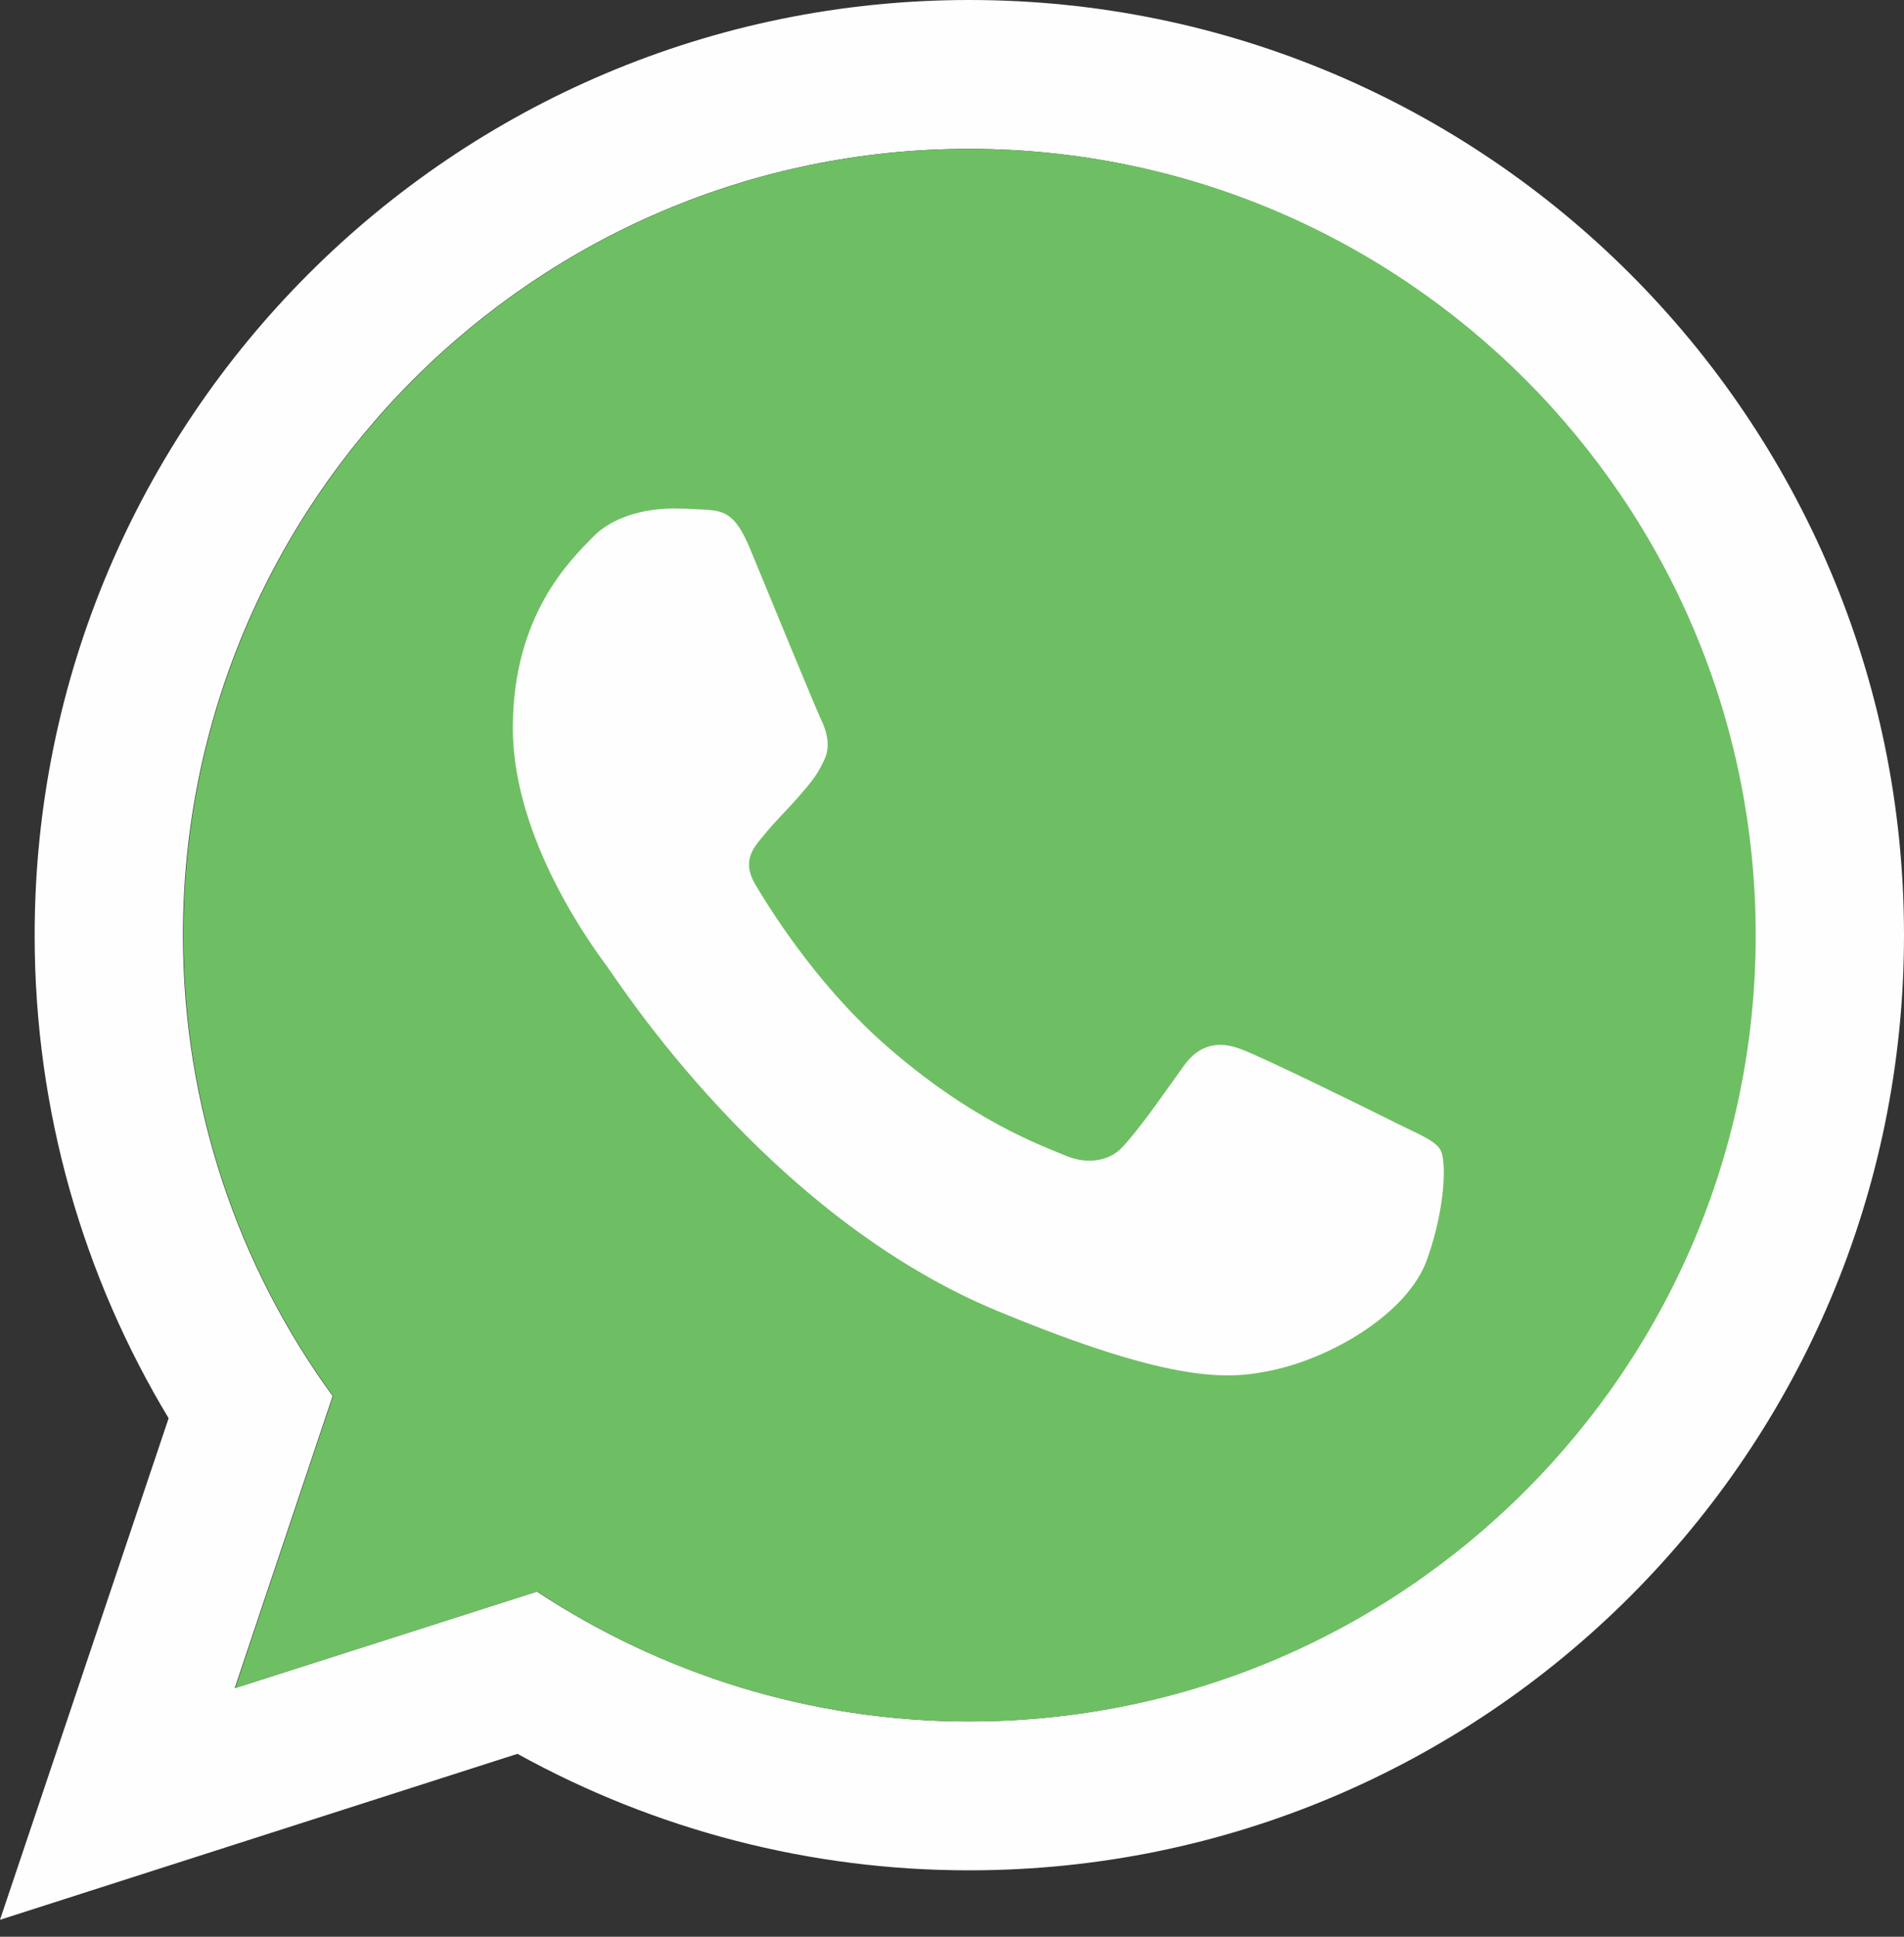 <svg width="60" height="61" viewBox="0 0 60 61" fill="none" xmlns="http://www.w3.org/2000/svg">
<rect x="0" y="0" width="60" height="61" fill="#333333" stroke="none"/>
<path d="M30.546 54.22C25.523 54.22 20.835 52.706 16.919 50.129L7.396 53.171L10.483 43.97C7.513 39.893 5.766 34.87 5.766 29.454C5.766 15.797 16.875 4.688 30.532 4.688C44.188 4.688 55.297 15.797 55.297 29.454C55.297 43.11 44.188 54.219 30.532 54.219H30.546V54.22ZM30.546 0C14.283 0 1.092 13.192 1.092 29.454C1.092 35.016 2.636 40.228 5.314 44.669L0 60.466L16.307 55.239C20.666 57.649 25.566 58.912 30.546 58.908C46.809 58.908 60 45.717 60 29.454C60 13.192 46.809 0 30.546 0Z" fill="#FEFEFE"/>
<path d="M30.547 4.688C16.89 4.688 5.781 15.797 5.781 29.454C5.781 34.87 7.528 39.893 10.498 43.97L7.412 53.171L16.934 50.129C20.85 52.721 25.523 54.22 30.561 54.22C44.218 54.22 55.327 43.111 55.327 29.454C55.327 15.798 44.218 4.689 30.561 4.689H30.547V4.688Z" fill="url(#paint0_linear_1_13208)"/>
<path d="M23.63 17.268C23.15 16.117 22.786 16.074 22.058 16.044C21.782 16.027 21.505 16.017 21.228 16.016C20.281 16.016 19.291 16.292 18.694 16.904C17.967 17.646 16.161 19.378 16.161 22.931C16.161 26.484 18.753 29.92 19.102 30.401C19.466 30.88 24.154 38.277 31.434 41.291C37.127 43.65 38.816 43.431 40.111 43.154C42.004 42.747 44.377 41.349 44.974 39.66C45.572 37.971 45.572 36.529 45.396 36.224C45.222 35.918 44.741 35.744 44.013 35.379C43.286 35.015 39.747 33.268 39.078 33.035C38.422 32.788 37.796 32.875 37.302 33.574C36.603 34.55 35.919 35.54 35.365 36.137C34.928 36.603 34.215 36.661 33.618 36.413C32.817 36.079 30.575 35.292 27.809 32.831C25.668 30.924 24.212 28.551 23.79 27.838C23.368 27.11 23.747 26.688 24.081 26.295C24.445 25.843 24.795 25.523 25.159 25.101C25.523 24.679 25.727 24.46 25.959 23.965C26.207 23.485 26.032 22.989 25.858 22.625C25.683 22.261 24.227 18.709 23.63 17.268Z" fill="#FEFEFE"/>
<defs>
<linearGradient id="paint0_linear_1_13208" x1="-180.376" y1="-78.286" x2="-180.376" y2="-76.469" gradientUnits="userSpaceOnUse">
<stop stop-color="#6EBF61"/>
<stop offset="0.231" stop-color="#50A557"/>
<stop offset="0.522" stop-color="#2A904F"/>
<stop offset="0.812" stop-color="#50A557"/>
<stop offset="1" stop-color="#6EBF63"/>
</linearGradient>
</defs>
</svg>
